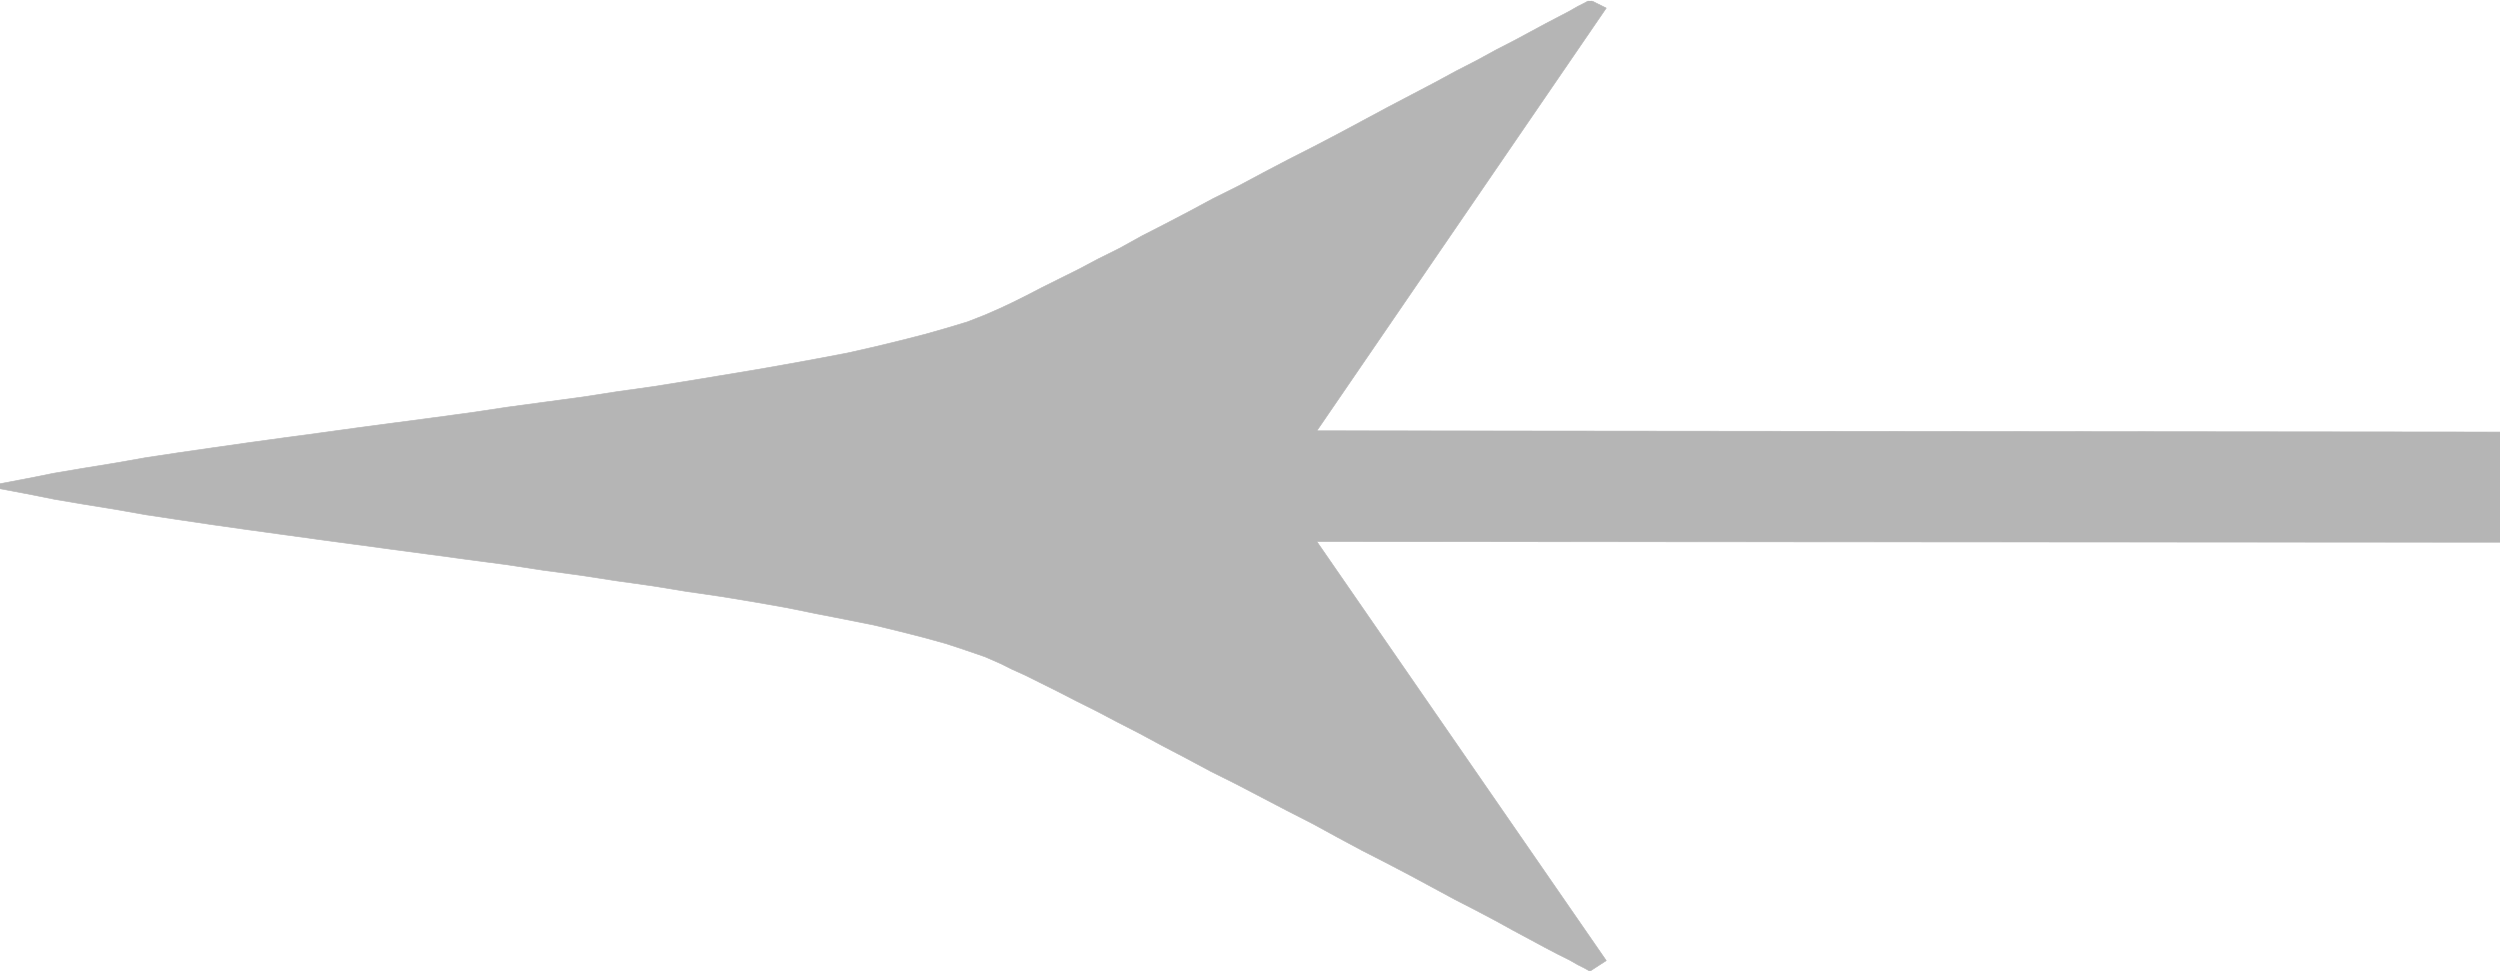 <svg xmlns="http://www.w3.org/2000/svg" width="2997.016" height="1164.242"><rect width="100%" height="100%" fill="#333333" stroke="none"/><defs><clipPath id="a"><path d="M0 0h2997.016v1163.082H0Zm0 0"/></clipPath></defs><path fill="#fff" d="M0 1164.242h2997.016V0H0Zm0 0"/><g fill-rule="evenodd" stroke-linecap="square" stroke-linejoin="bevel" stroke-miterlimit="10" stroke-width=".743" clip-path="url(#a)" transform="translate(0 1.121)"><path fill="#fff" stroke="#fff" d="M0 1163.121h2997.016V-1.12H0Zm0 0"/><path fill="#b5b5b5" stroke="#b5b5b5" d="m1925.598 1150.453-19.512 12.668-1.484-.742-5.243-2.973-7.507-3.754-10.477-5.941-13.488-6.727-15.719-8.21-17.988-9.696-19.47-10.441-21.741-11.965-23.969-12.668-24.75-12.707-26.195-14.152-27.723-14.938-28.504-14.937-29.207-14.934-29.207-15.68-29.992-16.383-30.692-15.68-29.992-15.679-31.472-16.422-29.953-14.937-29.247-15.68-28.464-14.895-27.723-14.937-26.195-13.45-25.493-13.41-23.968-11.964-21.743-11.184-20.957-10.441-17.984-8.953-16.5-7.47-13.488-6.722-18.73-8.21-21.739-7.47-24.71-8.21-26.981-7.47-29.207-7.429-30.735-7.469-33.703-6.722-34.488-6.727-36.715-7.469-38.2-6.726-40.468-6.684-41.21-5.984-41.212-6.723-42.7-5.984-43.437-6.684-44.222-5.984-44.184-6.727-44.965-5.941-44.222-5.98-44.926-5.985-44.223-5.98-44.222-5.946-43.438-5.98-43.441-5.985-41.993-5.94-40.43-5.985-39.726-5.98-38.199-6.727-36.715-5.942-35.23-5.984-33.703-6.723L0 584.754v-5.98l31.477-5.985 33.703-6.723 35.23-5.945 36.715-5.98 38.2-6.727 39.726-5.984 41.21-5.942 41.954-5.98 43.441-5.985 44.223-5.941 43.437-5.984 44.965-5.98 44.965-5.946 44.184-5.98 44.965-6.727 44.222-5.98 44.184-5.946 43.48-6.723 42.696-5.984 41.957-6.727 40.464-6.683 40.43-6.727 38.242-6.726 36.715-6.723 35.188-6.687 32.964-7.47 30.73-7.464 29.208-7.469 26.238-7.469 24.75-7.468 20.957-8.211 18.73-8.211 14.231-6.727 16.5-8.21 18.73-9.696 20.958-10.441 22.48-11.18 24.008-12.707 25.453-12.672 26.98-14.934 27.723-14.195 28.465-14.894 29.207-15.68 29.988-14.938 30.735-16.421 29.949-15.68 30.734-15.64 29.95-15.68 29.246-15.676 29.21-15.68 28.465-14.937 26.977-14.153 26.238-14.195 24.711-12.707 23.223-12.668 21.742-11.184 19.473-10.476 17.984-9.7 15.719-8.21 12.746-6.684 10.477-5.984 7.507-3.754 5.243-2.973 1.484-.742 19.512 9.7-346.934 506.733 1418.352 1.524v132.082l-1418.352-.742Zm0 0"/></g></svg>
